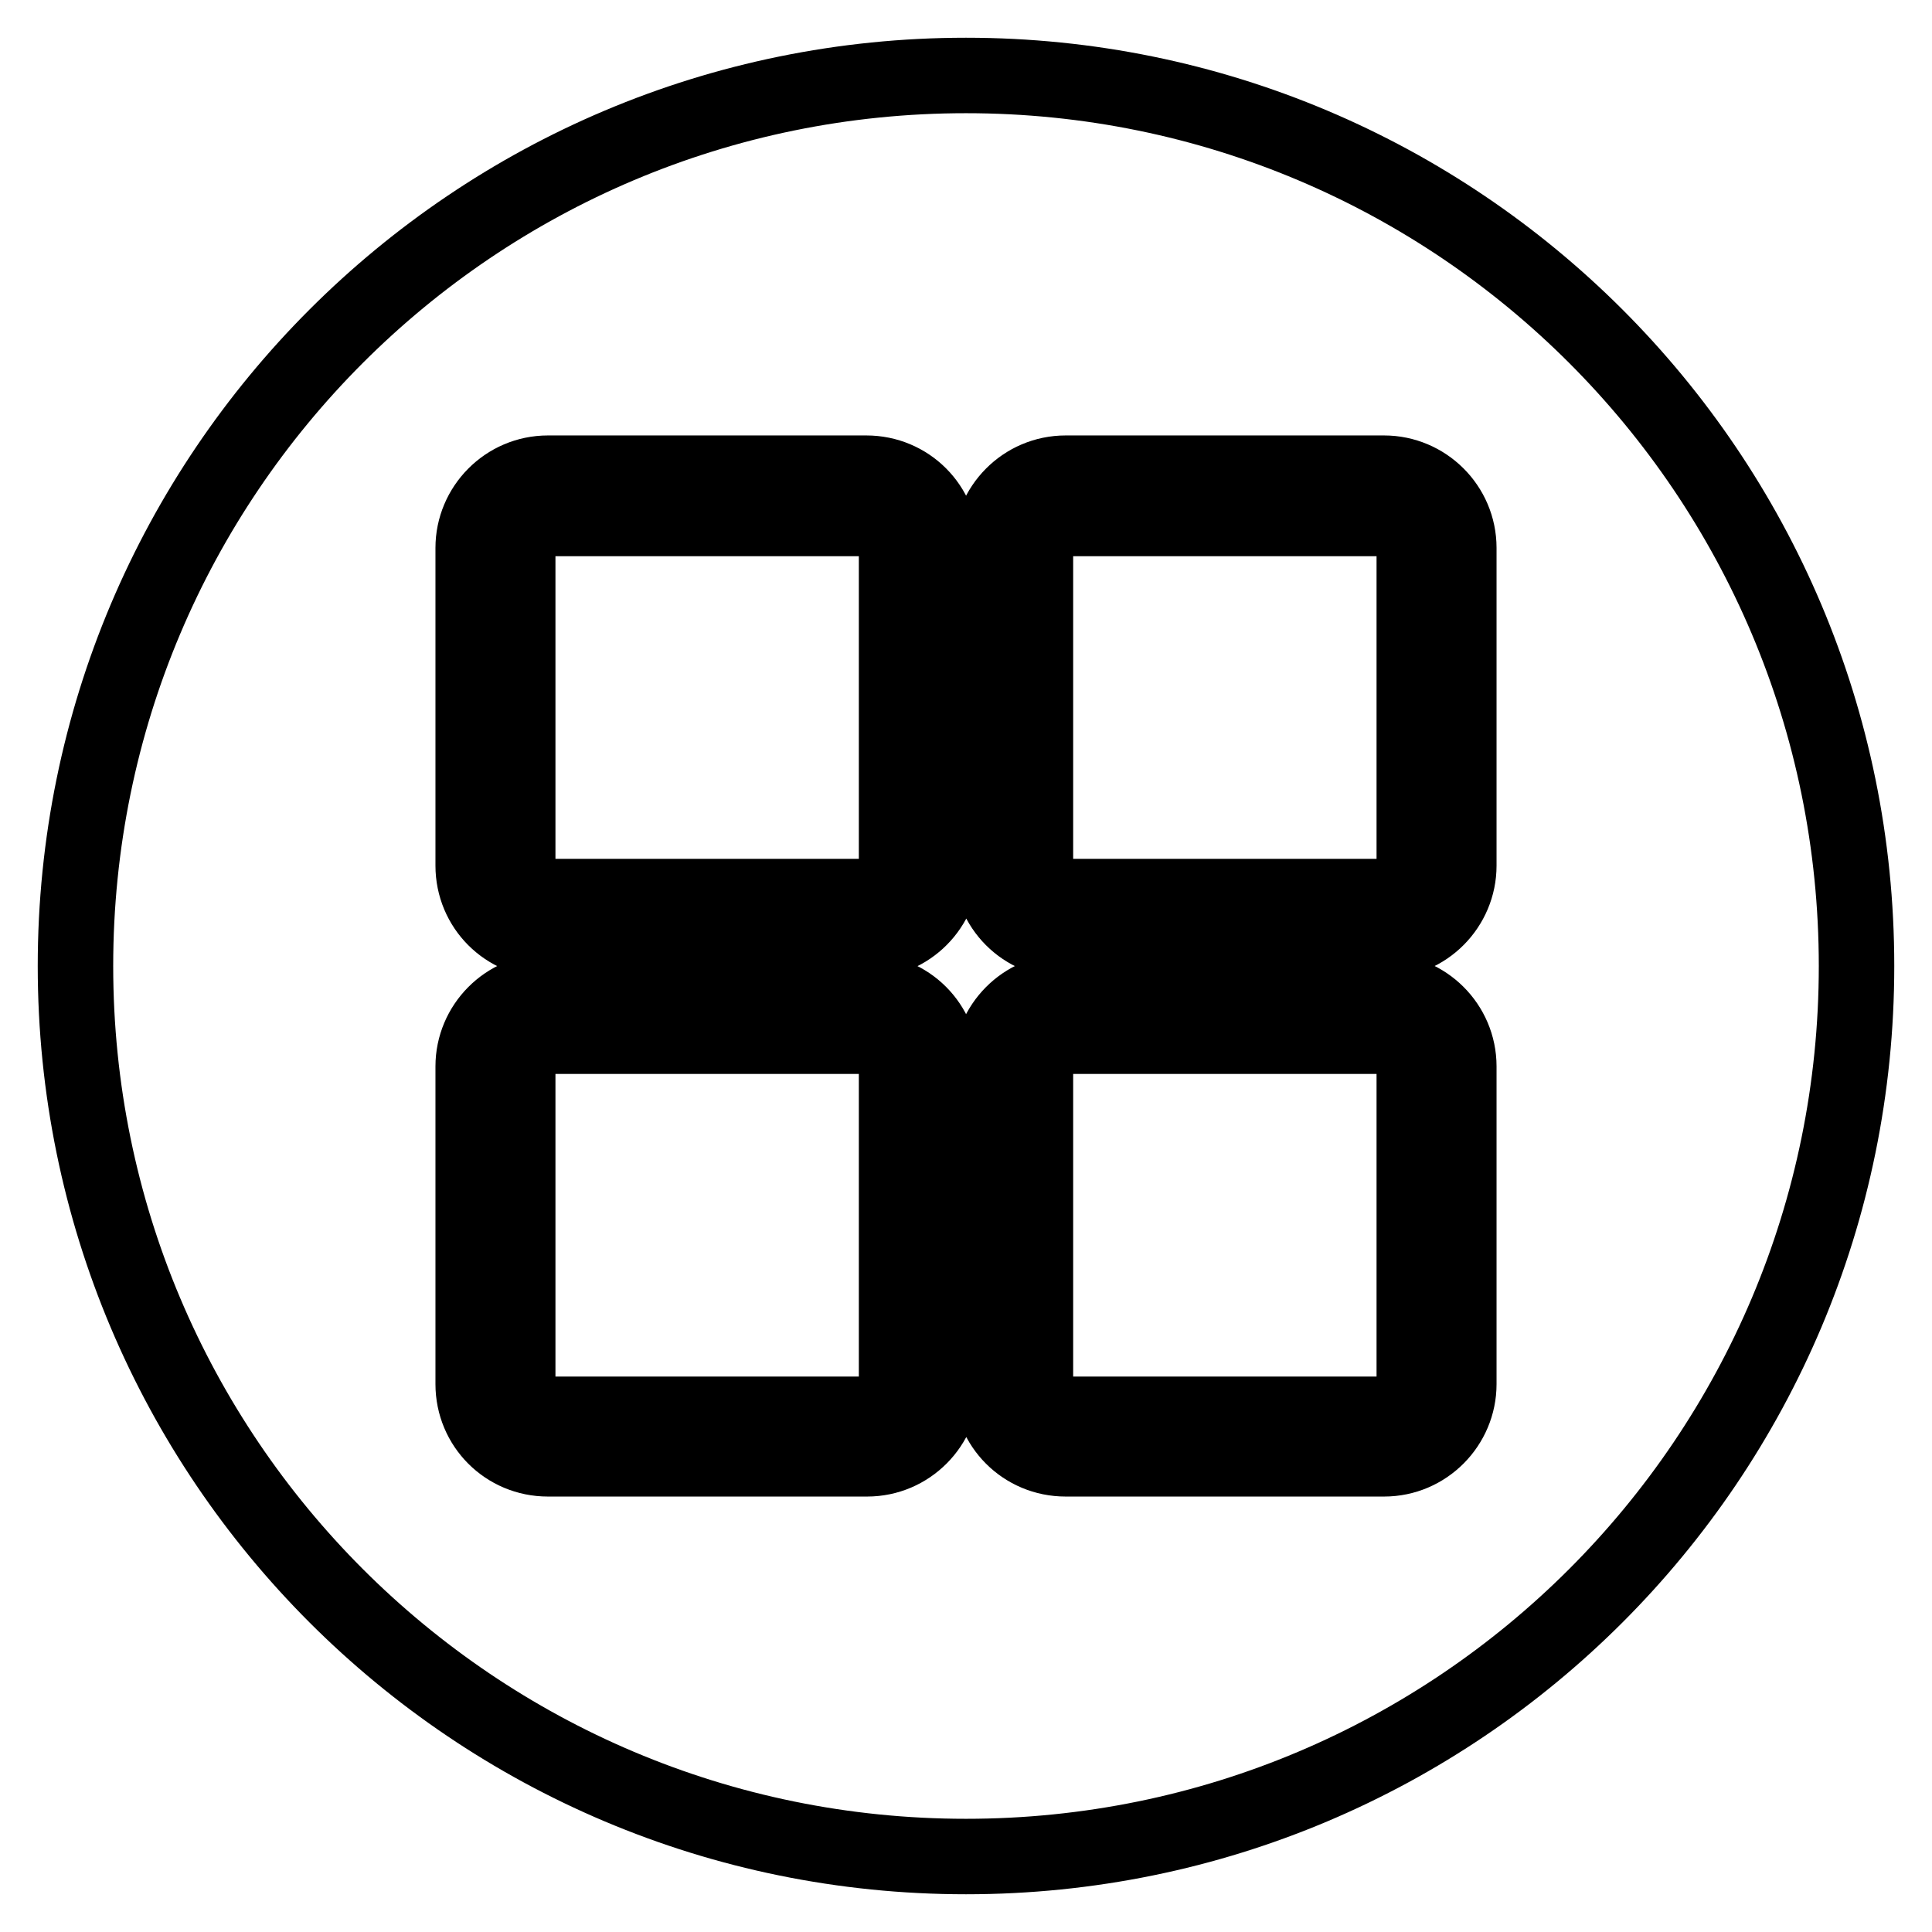 <?xml version="1.0" encoding="utf-8"?>
<!-- Svg Vector Icons : http://www.onlinewebfonts.com/icon -->
<!DOCTYPE svg PUBLIC "-//W3C//DTD SVG 1.1//EN" "http://www.w3.org/Graphics/SVG/1.1/DTD/svg11.dtd">
<svg version="1.1" xmlns="http://www.w3.org/2000/svg" xmlns:xlink="http://www.w3.org/1999/xlink" x="0px" y="0px" viewBox="0 0 256 256" enable-background="new 0 0 256 256" xml:space="preserve">
<g> <path stroke-width="10" fill-opacity="0" stroke="#000000"  d="M183.4,137.3h-42.2c-2.2,0-4,1.8-4,4v42.1c0,2.2,1.8,4,4,4h42.2c2.2,0,4-1.8,4-4v-42.1 C187.3,139.1,185.6,137.3,183.4,137.3z M114.9,68.7H72.6c-2.2,0-4,1.8-4,4v42.1c0,2.2,1.8,4,4,4h42.2c2.2,0,4-1.8,4-4V72.6 C118.8,70.4,117.1,68.7,114.9,68.7z M114.9,137.3H72.6c-2.2,0-4,1.8-4,4v42.1c0,2.2,1.8,4,4,4h42.2c2.2,0,4-1.8,4-4v-42.1 C118.8,139.1,117.1,137.3,114.9,137.3z M183.4,68.7h-42.2c-2.2,0-4,1.8-4,4v42.1c0,2.2,1.8,4,4,4h42.2c2.2,0,4-1.8,4-4V72.6 C187.3,70.4,185.6,68.7,183.4,68.7z M128,10C62.8,10,10,62.8,10,128c0,65.2,52.8,118,118,118c65.2,0,118-52.8,118-118 C246,62.8,193.2,10,128,10z M124.8,183.4c0,5.4-4.4,9.9-9.9,9.9H72.6c-5.5,0-9.9-4.4-9.9-9.9v-42.1c0-5.4,4.4-9.9,9.9-9.9h42.2 c5.5,0,9.9,4.4,9.9,9.9V183.4z M124.8,114.7c0,5.4-4.4,9.9-9.9,9.9H72.6c-5.5,0-9.9-4.4-9.9-9.9V72.6c0-5.4,4.4-9.9,9.9-9.9h42.2 c5.5,0,9.9,4.4,9.9,9.9V114.7z M193.3,183.4c0,5.4-4.4,9.9-9.9,9.9h-42.2c-5.5,0-9.9-4.4-9.9-9.9v-42.1c0-5.4,4.4-9.9,9.9-9.9h42.2 c5.4,0,9.9,4.4,9.9,9.9V183.4z M193.3,114.7c0,5.4-4.4,9.9-9.9,9.9h-42.2c-5.5,0-9.9-4.4-9.9-9.9V72.6c0-5.4,4.4-9.9,9.9-9.9h42.2 c5.4,0,9.9,4.4,9.9,9.9V114.7z"/></g>
</svg>